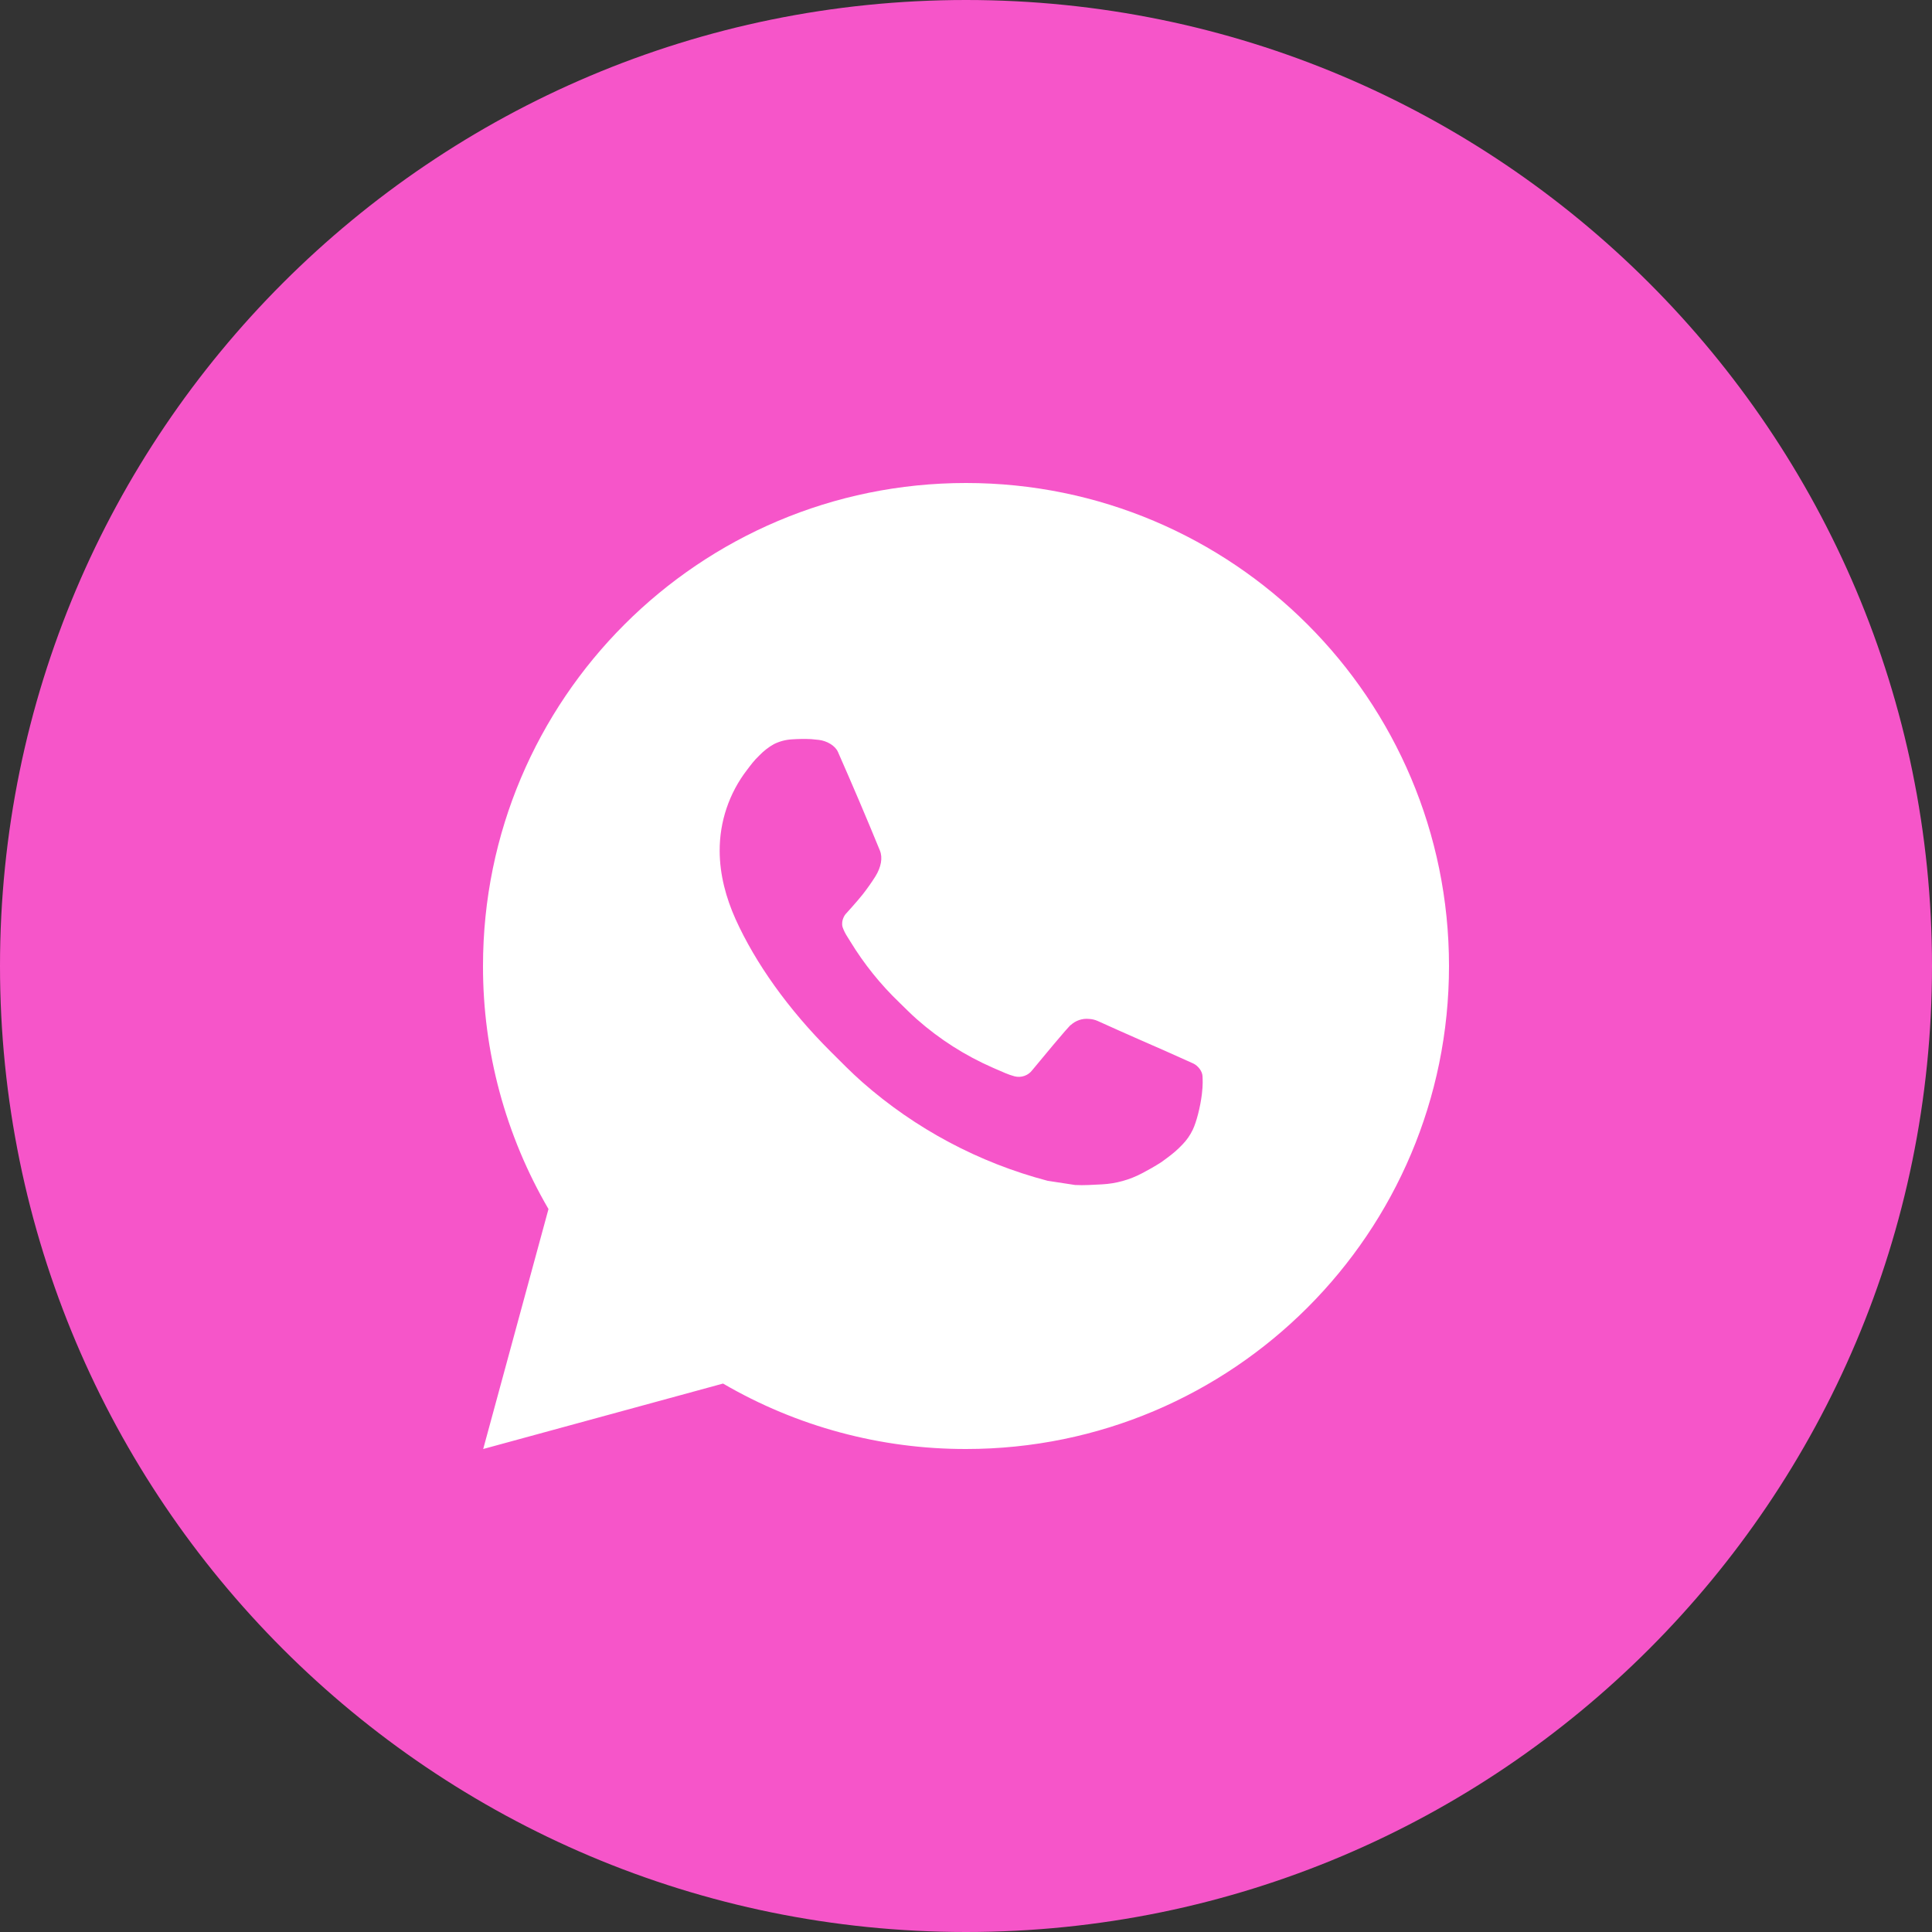 <?xml version="1.0" encoding="UTF-8"?> <svg xmlns="http://www.w3.org/2000/svg" width="86" height="86" viewBox="0 0 86 86" fill="none"><rect x="0" y="0" width="86" height="86" fill="#333333" stroke="none"/><g clip-path="url(#clip0_216_71)"><path d="M43 86C66.748 86 86 66.748 86 43C86 19.252 66.748 0 43 0C19.252 0 0 19.252 0 43C0 66.748 19.252 86 43 86Z" fill="#F655C9"></path><path d="M21.509 64.5L24.415 53.819C22.5 50.535 21.494 46.801 21.5 43C21.5 31.126 31.126 21.5 43 21.5C54.875 21.5 64.5 31.126 64.5 43C64.5 54.874 54.875 64.5 43 64.5C39.2 64.506 35.468 63.501 32.185 61.587L21.509 64.5ZM35.241 32.912C34.963 32.929 34.692 33.002 34.443 33.127C34.21 33.259 33.997 33.425 33.811 33.617C33.553 33.861 33.407 34.071 33.25 34.275C32.455 35.309 32.028 36.579 32.035 37.883C32.039 38.937 32.315 39.962 32.745 40.921C33.624 42.86 35.071 44.913 36.982 46.816C37.442 47.274 37.892 47.734 38.376 48.162C40.748 50.251 43.575 51.757 46.632 52.561L47.855 52.748C48.253 52.77 48.65 52.739 49.05 52.72C49.676 52.688 50.288 52.518 50.841 52.224C51.123 52.078 51.397 51.921 51.664 51.751C51.664 51.751 51.757 51.69 51.933 51.557C52.224 51.342 52.402 51.19 52.643 50.938C52.821 50.753 52.976 50.536 53.094 50.288C53.262 49.938 53.43 49.269 53.499 48.712C53.55 48.287 53.535 48.055 53.529 47.911C53.52 47.681 53.329 47.442 53.12 47.341L51.869 46.78C51.869 46.78 49.998 45.965 48.857 45.445C48.736 45.392 48.607 45.362 48.476 45.356C48.329 45.341 48.18 45.358 48.04 45.405C47.9 45.452 47.772 45.529 47.663 45.629V45.625C47.653 45.625 47.509 45.748 45.954 47.631C45.865 47.751 45.742 47.842 45.601 47.891C45.46 47.941 45.308 47.948 45.163 47.911C45.023 47.873 44.886 47.826 44.752 47.769C44.486 47.657 44.393 47.614 44.211 47.535L44.2 47.53C42.97 46.993 41.831 46.268 40.824 45.38C40.553 45.144 40.302 44.885 40.044 44.636C39.198 43.826 38.461 42.91 37.851 41.91L37.724 41.706C37.633 41.568 37.559 41.42 37.505 41.265C37.423 40.949 37.636 40.695 37.636 40.695C37.636 40.695 38.158 40.123 38.401 39.814C38.603 39.556 38.792 39.289 38.967 39.012C39.22 38.603 39.3 38.184 39.167 37.859C38.565 36.389 37.941 34.925 37.3 33.471C37.173 33.183 36.797 32.977 36.455 32.936C36.339 32.923 36.223 32.91 36.107 32.901C35.818 32.887 35.529 32.892 35.241 32.912Z" fill="white"></path></g><defs><clipPath id="clip0_216_71"><rect width="86" height="86" fill="white"></rect></clipPath></defs></svg> 